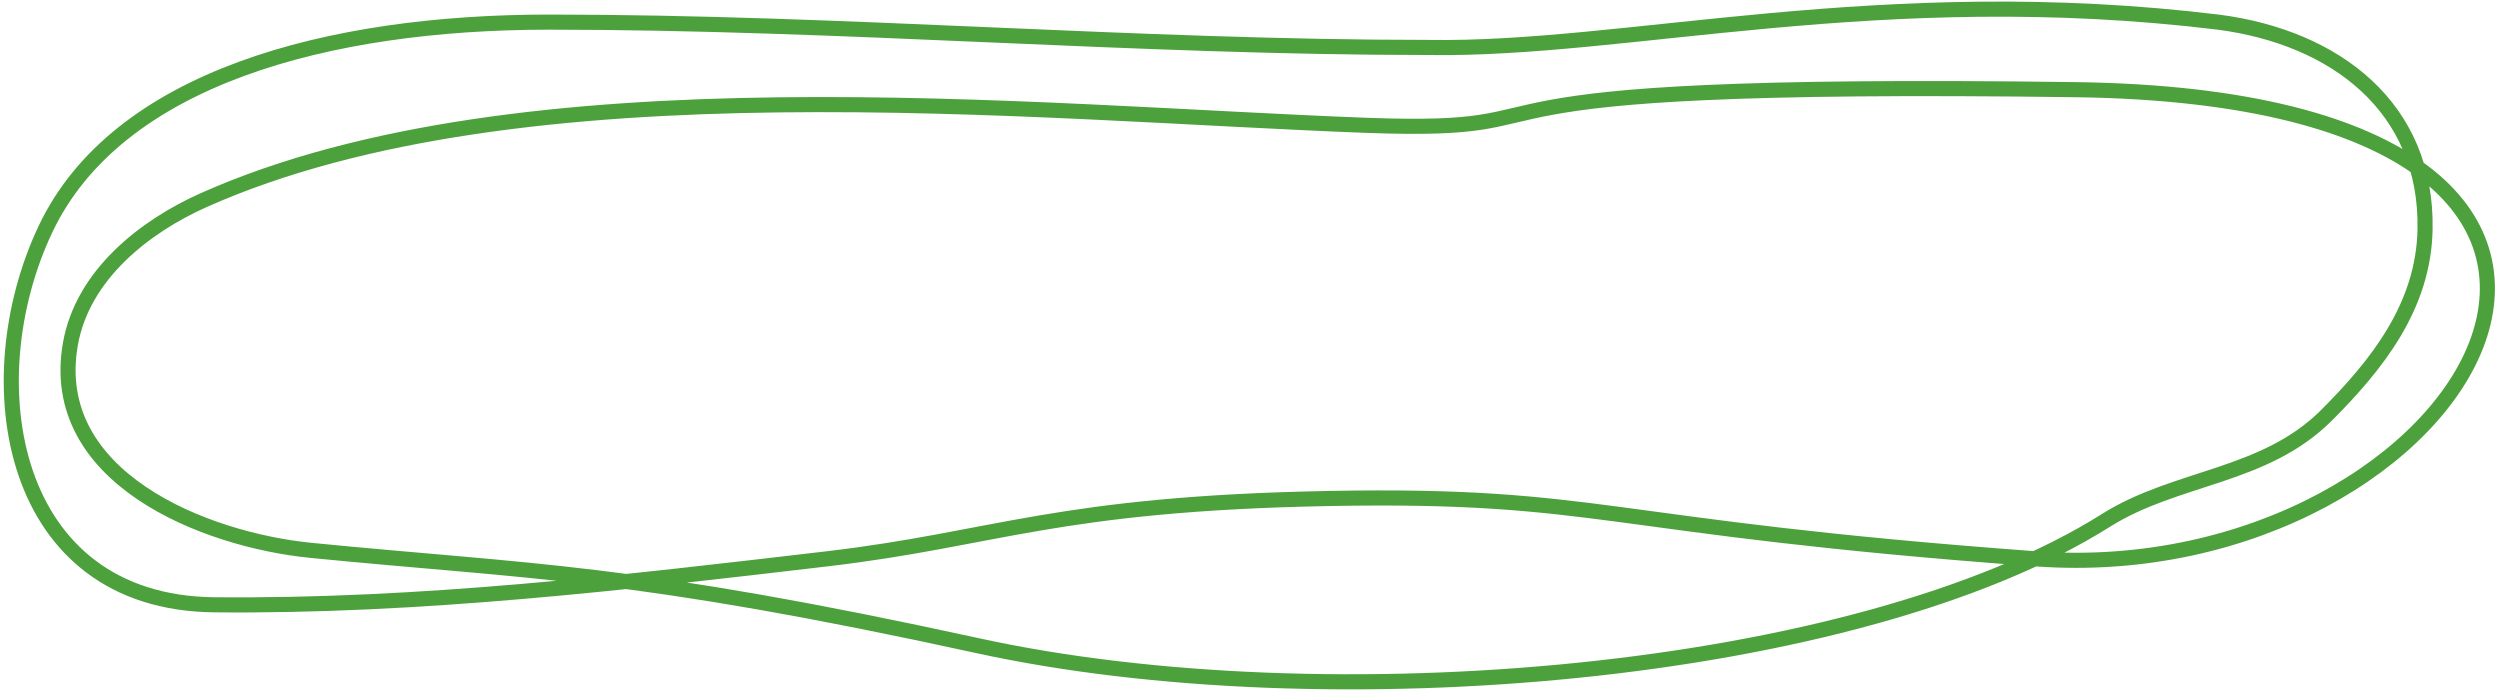 <?xml version="1.0" encoding="UTF-8"?> <svg xmlns="http://www.w3.org/2000/svg" width="331" height="92" viewBox="0 0 331 92" fill="none"> <path d="M189.144 6.283C150.317 6.283 111.489 2.929 72.679 2.929C43.578 2.929 15.5 10.266 6 30.383C-3.5 50.5 1.142 79.809 28.391 80.075C55.555 80.34 82.582 77.149 109.513 73.988C131.857 71.365 139.848 66.671 176.002 66C212.155 65.329 212.002 69.764 269.502 73.988C327.002 78.212 366.501 13.116 274.862 11.873C183.224 10.63 212.659 17.768 180.945 16.594C136.602 14.951 69.234 7.71 27.025 26.47C19.138 29.976 10.935 36.397 9.322 45.539C6.199 63.235 27.087 71.475 41.187 72.87C70.518 75.77 83.511 75.457 129.502 85.5C175.493 95.543 245.938 89.609 278.838 68.894C288.138 63.038 299.779 63.233 308.032 54.981C314.762 48.25 320.876 40.54 321.076 30.383C321.392 14.229 309.195 4.93 293.683 2.929C249.023 -2.5 215.286 6.714 189.144 6.283Z" stroke="#4CA13C" stroke-width="2" stroke-linecap="round"></path> </svg> 